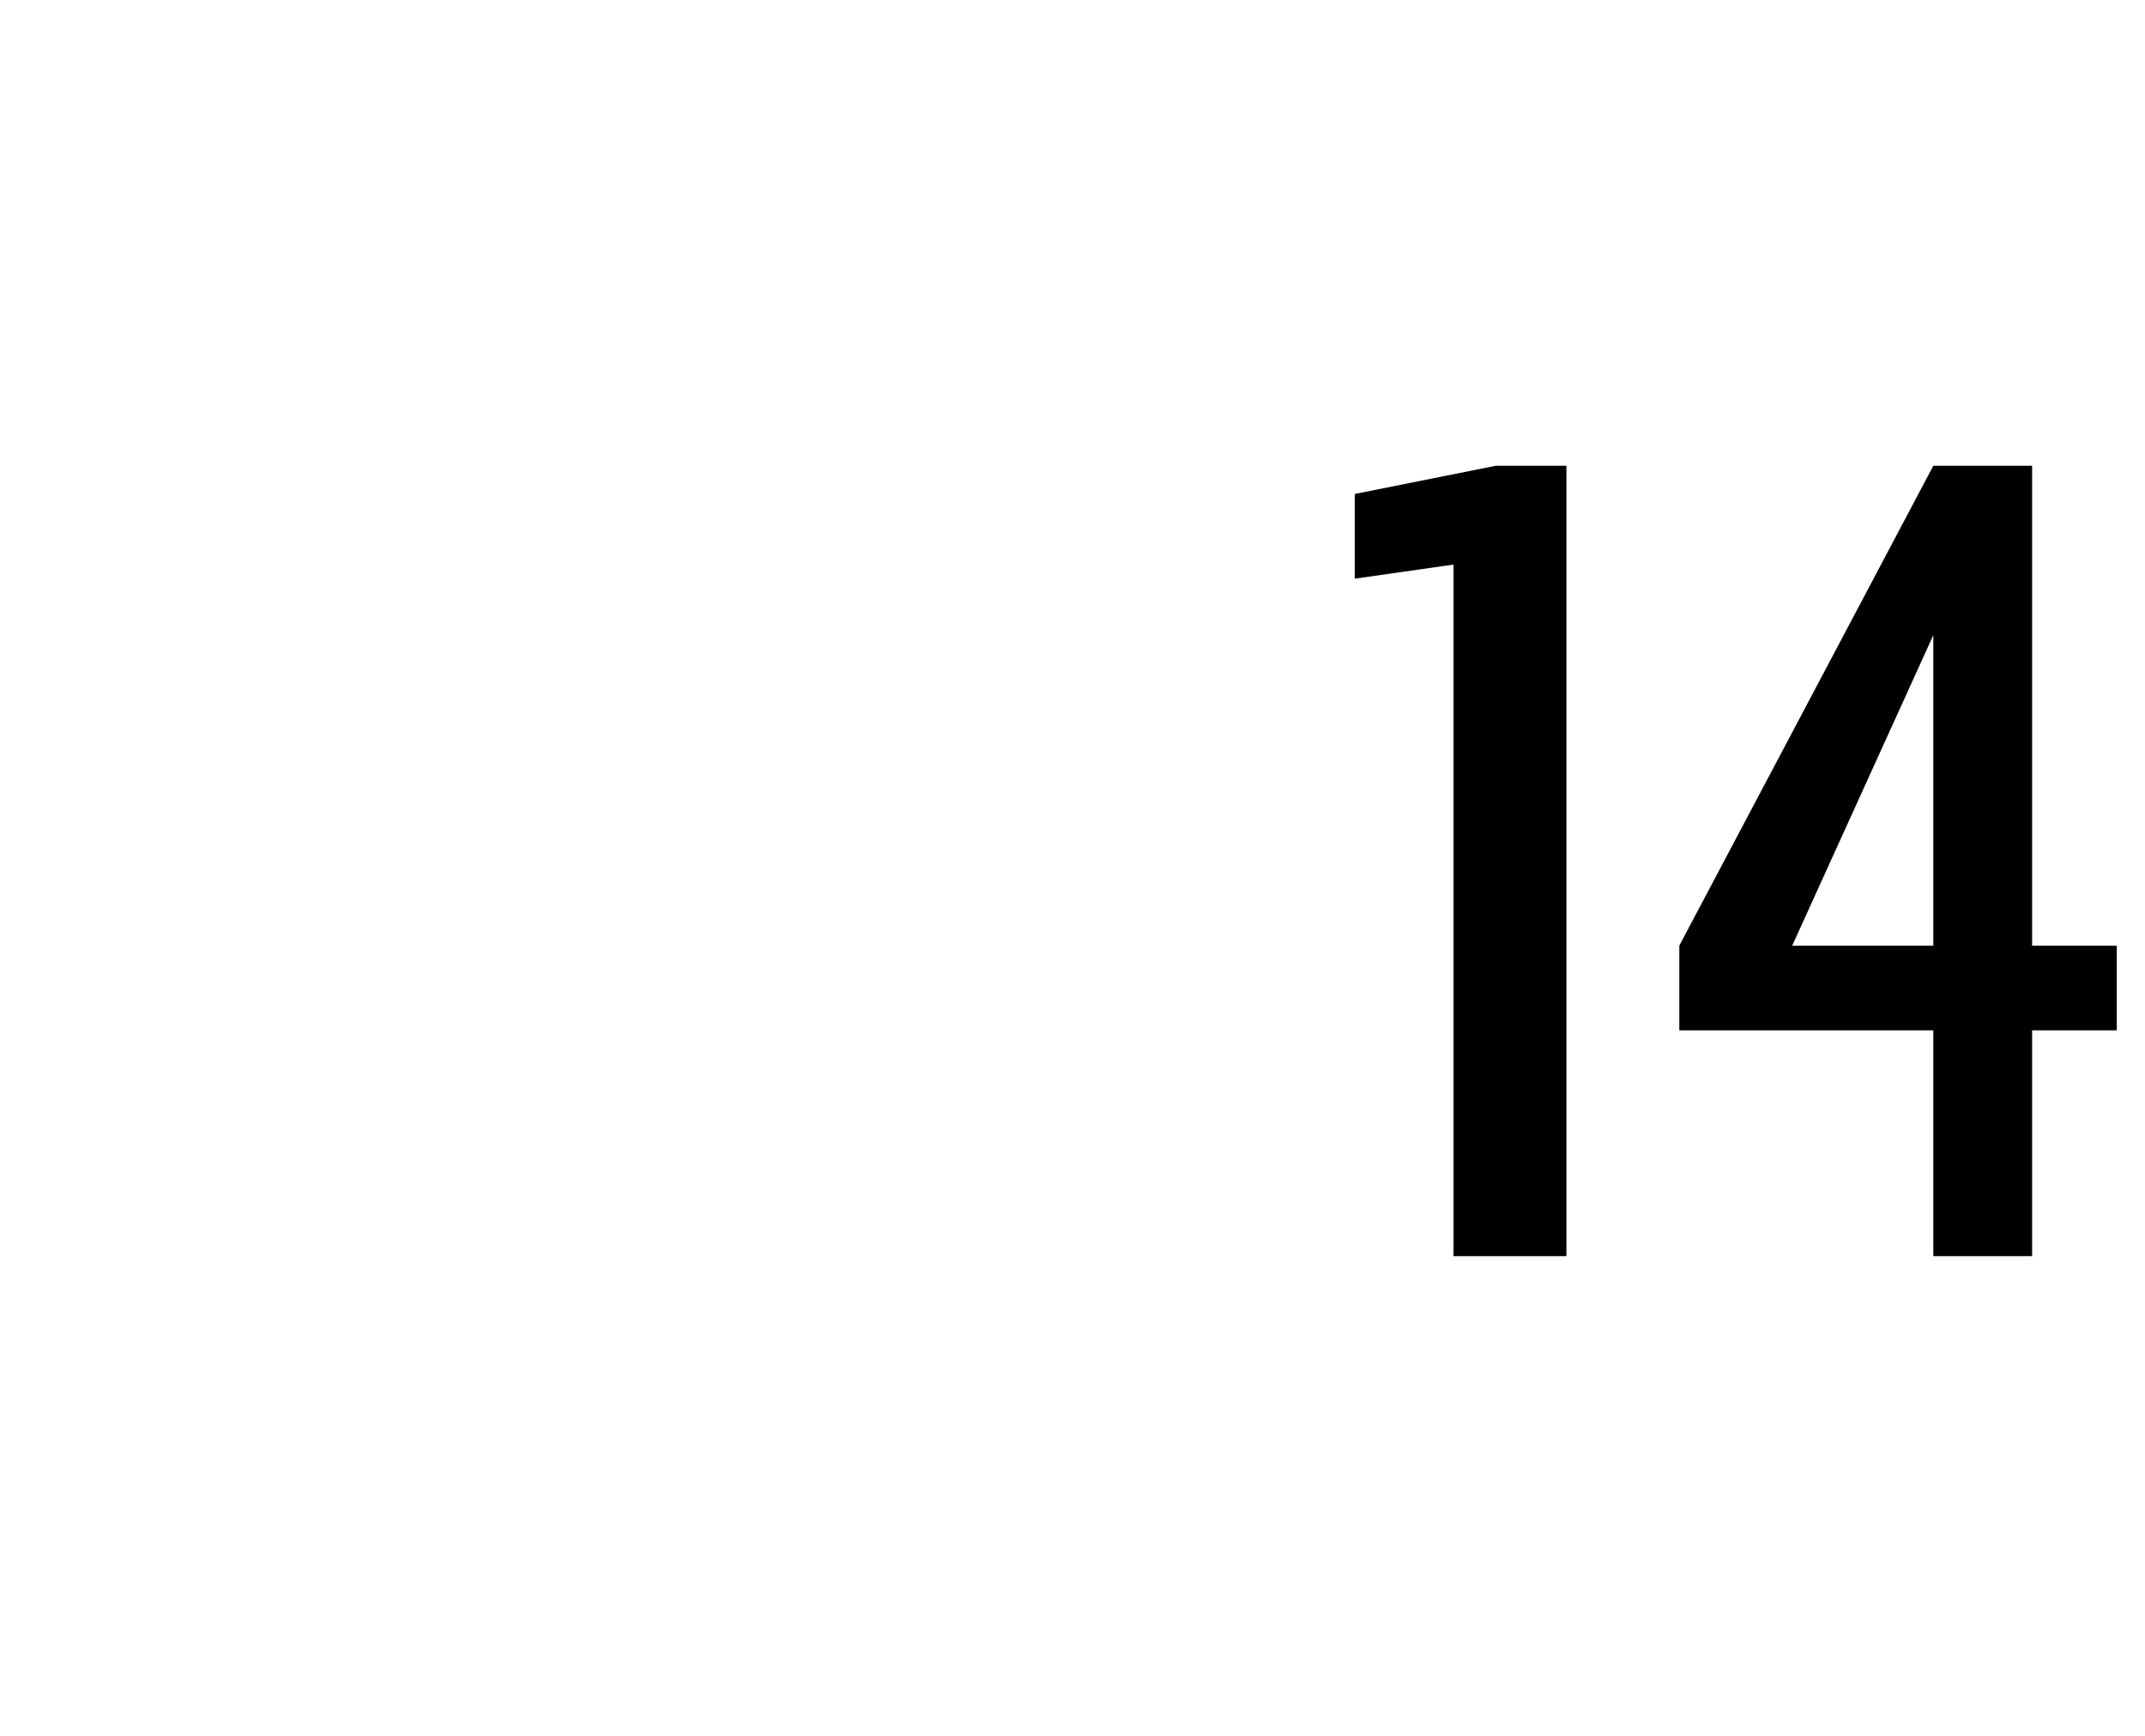 <?xml version="1.0" standalone="no"?>
<!DOCTYPE svg PUBLIC "-//W3C//DTD SVG 1.1//EN" "http://www.w3.org/Graphics/SVG/1.1/DTD/svg11.dtd">
<svg xmlns="http://www.w3.org/2000/svg" version="1.1" width="15.2px" height="12.3px" viewBox="0 -3 15.2 12.3" style="top:-3px">
  <desc>14</desc>
  <defs/>
  <g id="Polygon531584">
    <path d="M 10.3 5.9 L 11.1 5.9 L 11.1 0.3 L 10.6 0.3 L 9.6 0.5 L 9.6 1.1 L 10.3 1 L 10.3 5.9 Z M 13.7 5.9 L 14.4 5.9 L 14.4 4.3 L 15 4.3 L 15 3.7 L 14.4 3.7 L 14.4 0.3 L 13.7 0.3 L 11.9 3.7 L 11.9 4.3 L 13.7 4.3 L 13.7 5.9 Z M 12.7 3.7 L 13.7 1.5 L 13.7 3.7 L 12.7 3.7 Z " stroke="none" fill="#000"/>
  </g>
</svg>